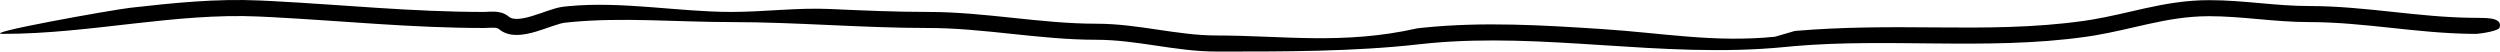 <svg width="194" height="4" viewBox="0 0 194 4" fill="none" xmlns="http://www.w3.org/2000/svg">
<path d="M10.134 0.601C13.44 0.227 16.786 -0.116 20.141 0.037L21.243 0.091C26.738 0.381 32.033 0.926 37.544 0.926C37.657 0.926 37.775 0.918 37.923 0.911C38.063 0.905 38.226 0.898 38.392 0.906C38.721 0.921 39.137 0.993 39.495 1.299L39.545 1.336C39.667 1.419 39.849 1.471 40.124 1.467C40.44 1.463 40.819 1.384 41.242 1.259C41.667 1.134 42.085 0.98 42.509 0.836C42.908 0.7 43.337 0.564 43.702 0.523L44.103 0.481C48.258 0.076 52.694 0.926 56.734 0.926C59.3 0.926 61.854 0.584 64.393 0.698C66.937 0.812 69.467 0.926 72.007 0.926C74.239 0.926 76.441 1.158 78.607 1.386C80.782 1.615 82.92 1.84 85.074 1.84C86.737 1.84 88.325 2.076 89.857 2.304C91.403 2.533 92.891 2.754 94.421 2.754C99.499 2.754 104.23 3.495 109.974 2.2L110.425 2.15C115.088 1.669 119.709 1.956 124.284 2.252C129.022 2.558 133.003 3.324 137.738 2.851L139.28 2.401C142.943 2.089 146.527 2.092 150.17 2.127C154.069 2.163 157.922 2.159 161.726 1.617L162.344 1.521C163.769 1.283 165.082 0.947 166.458 0.644C168.016 0.302 169.621 0.012 171.43 0.012C172.766 0.012 174.079 0.128 175.362 0.242C176.653 0.357 177.915 0.468 179.19 0.468C181.422 0.468 183.6 0.701 185.74 0.929C187.755 1.144 189.738 1.355 191.754 1.38L192.158 1.383L192.219 1.386C192.526 1.418 194.193 1.257 193.982 2.092C193.982 2.414 192.526 2.594 192.219 2.625L192.158 2.628L191.74 2.626C189.657 2.6 187.62 2.382 185.614 2.168C183.464 1.939 181.349 1.714 179.19 1.714C177.854 1.714 176.54 1.598 175.257 1.484C173.966 1.369 172.705 1.257 171.43 1.257C169.749 1.257 168.243 1.526 166.713 1.862C165.386 2.154 164.014 2.504 162.534 2.752L161.894 2.851C157.99 3.406 154.054 3.409 150.159 3.372C146.494 3.338 142.87 3.269 139.28 3.575L138.563 3.642C133.714 4.126 128.926 3.8 124.207 3.495C119.767 3.208 115.387 2.939 110.988 3.347L110.108 3.437C105.031 4.015 99.482 4 94.421 4C92.788 4 91.214 3.764 89.683 3.536C88.139 3.307 86.635 3.086 85.074 3.086C82.847 3.086 80.647 2.853 78.482 2.625C76.307 2.396 74.166 2.172 72.007 2.172C69.436 2.172 66.88 2.056 64.34 1.942C61.796 1.828 59.269 1.714 56.734 1.714C52.539 1.714 48.295 1.323 44.226 1.72L43.833 1.762C43.616 1.786 43.306 1.877 42.893 2.018C42.505 2.151 42.035 2.322 41.577 2.457C41.118 2.592 40.618 2.706 40.14 2.713C39.69 2.719 39.206 2.631 38.798 2.321L38.717 2.256C38.654 2.202 38.552 2.16 38.339 2.15C38.233 2.146 38.117 2.149 37.98 2.156C37.852 2.162 37.694 2.172 37.544 2.172C32.012 2.172 26.59 1.621 21.171 1.335L20.087 1.282C16.837 1.134 13.577 1.465 10.267 1.839C6.972 2.212 3.62 2.628 0.255 2.628C-1.751 2.628 8.703 0.763 10.134 0.601Z" fill="black"/>
</svg>
